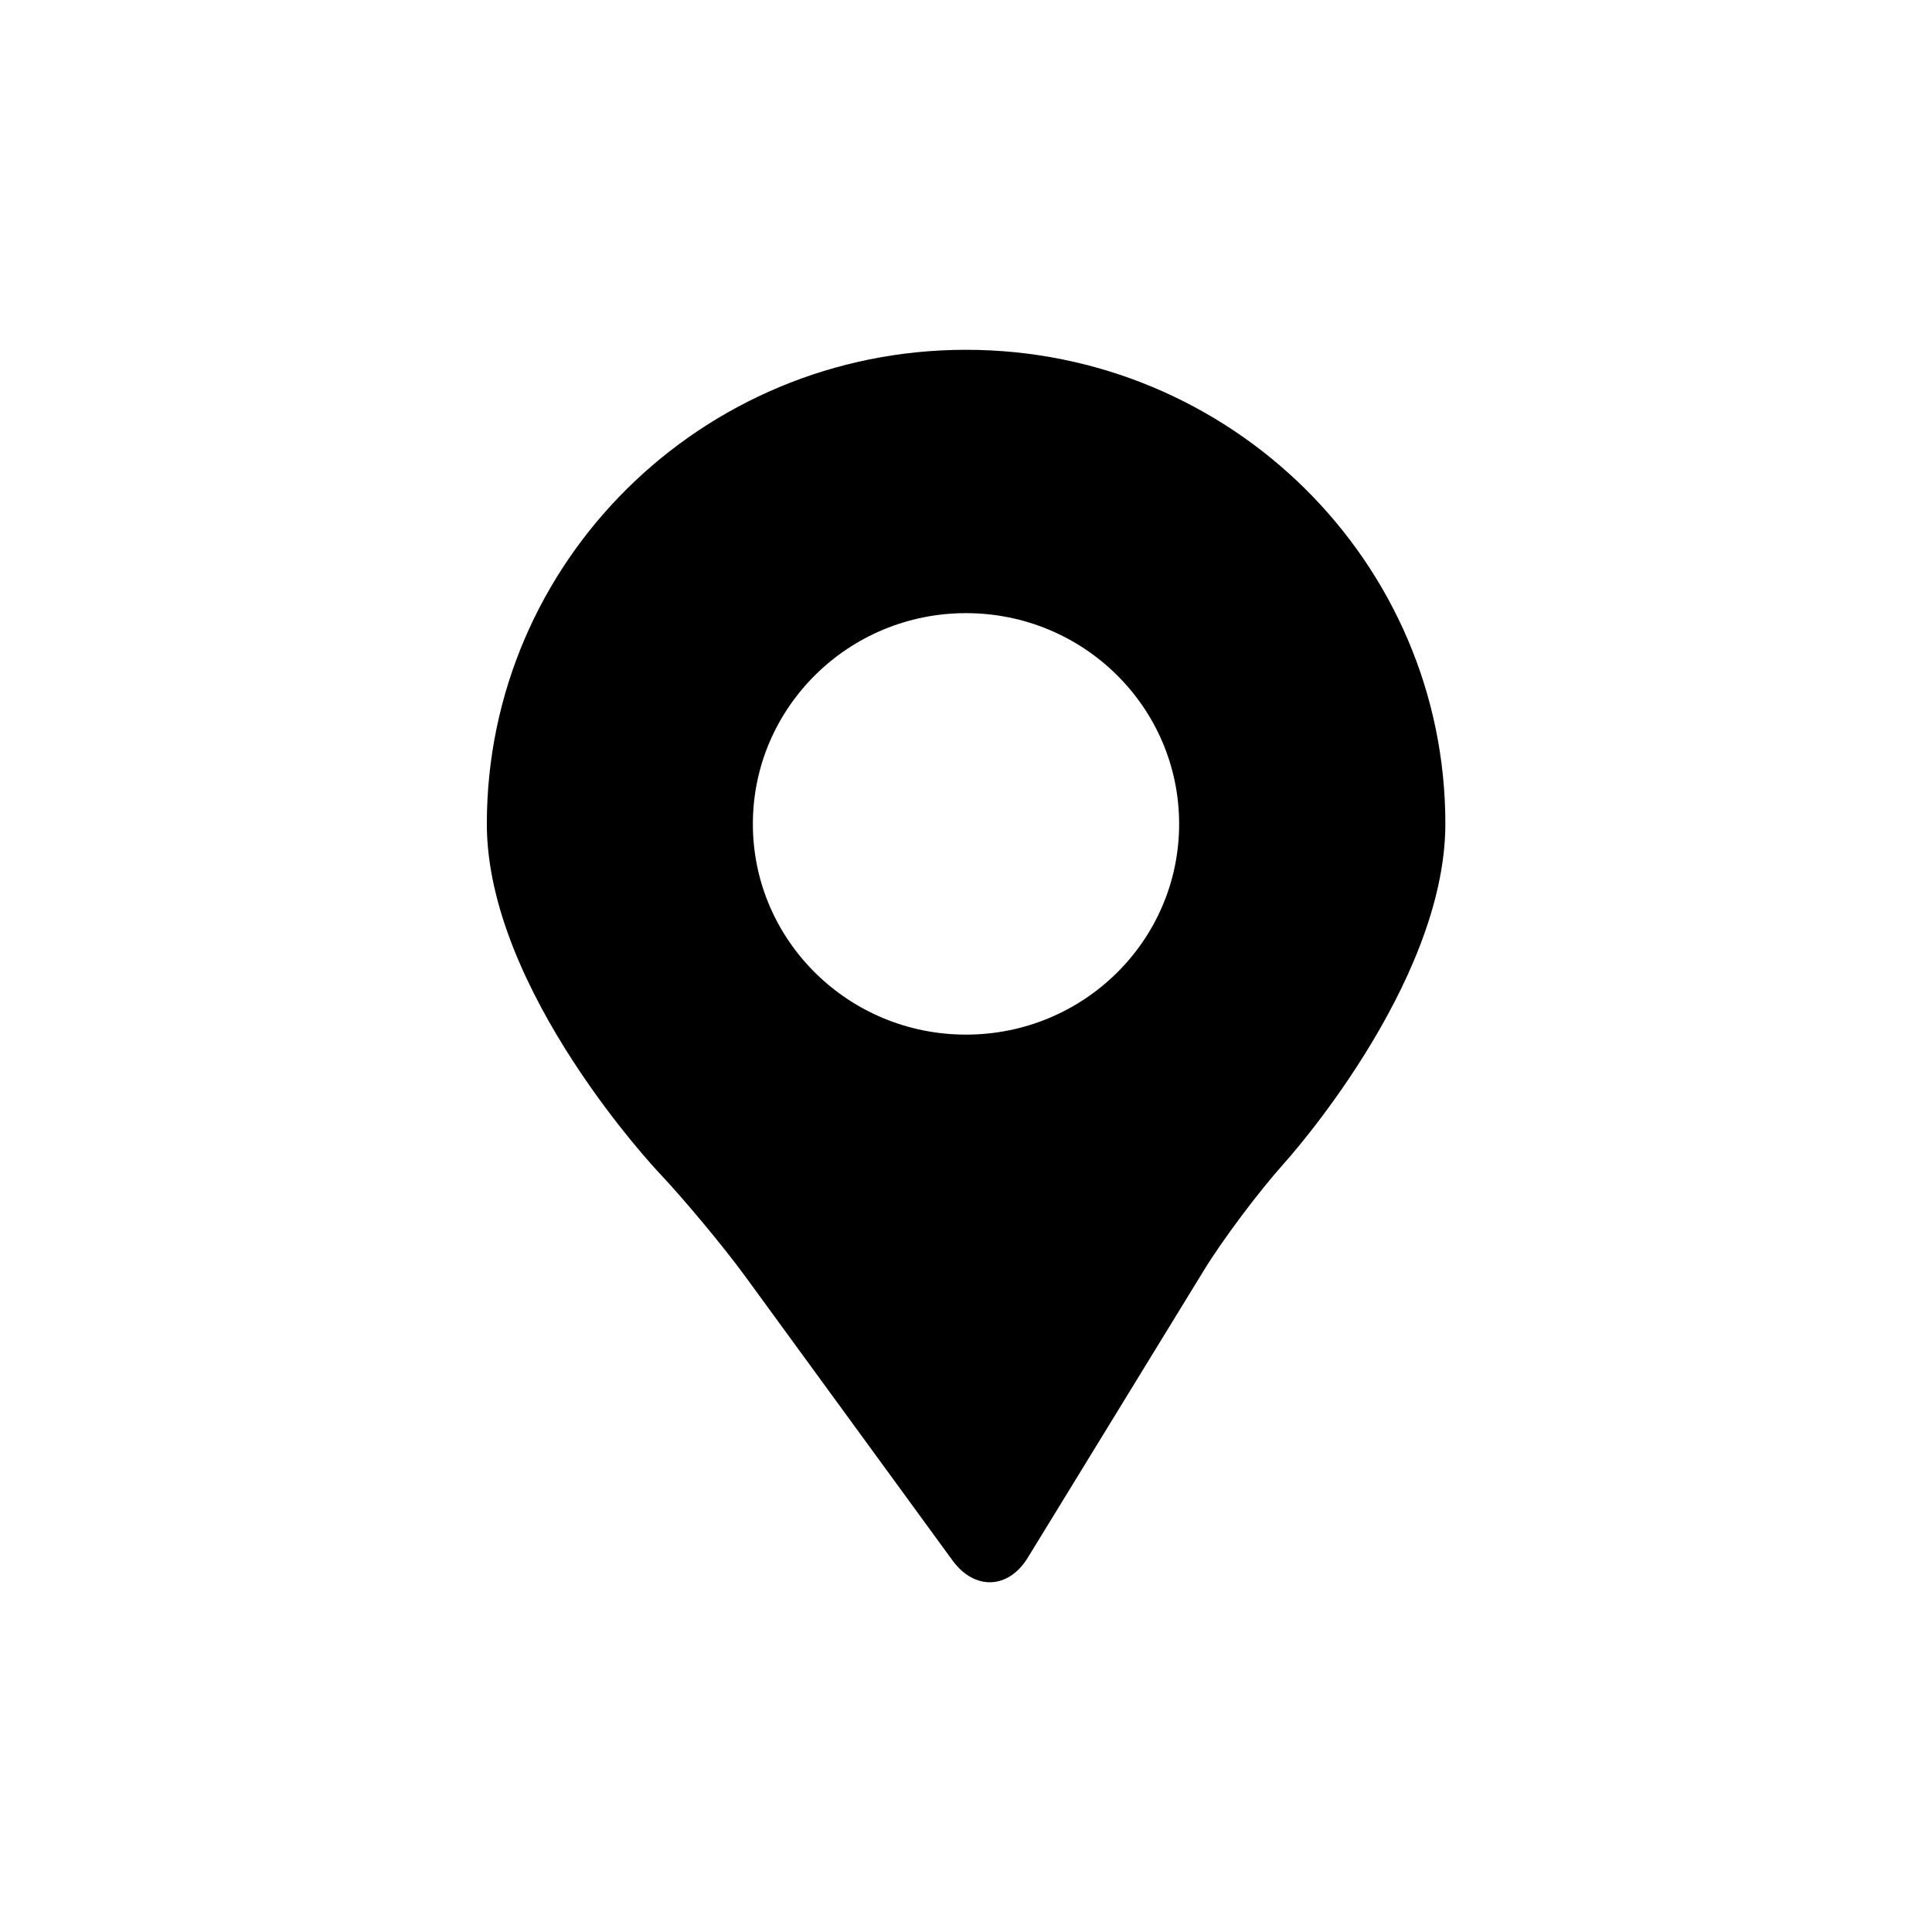 <svg xmlns="http://www.w3.org/2000/svg" viewBox="0 0 1008 1008"><style></style><path d="M504 182.5c-138.1 0-250 110.7-250 247.4 0 87 89.6 181.7 89.6 181.7 13.4 14.2 33.7 38.6 45.2 54.3L497 814.2c11.5 15.7 29.2 15 39.3-1.6l91.5-149.3c10.1-16.6 29.2-41.9 42.2-56.4 0 0 84.1-92.7 84.1-177.1 0-136.6-112-247.3-250.1-247.3zm0 357.3c-61.4 0-111.2-49.2-111.2-109.9s49.8-110 111.2-110c61.4 0 111.2 49.2 111.2 110S565.4 539.8 504 539.8z" id="Ebene_8"/></svg>
